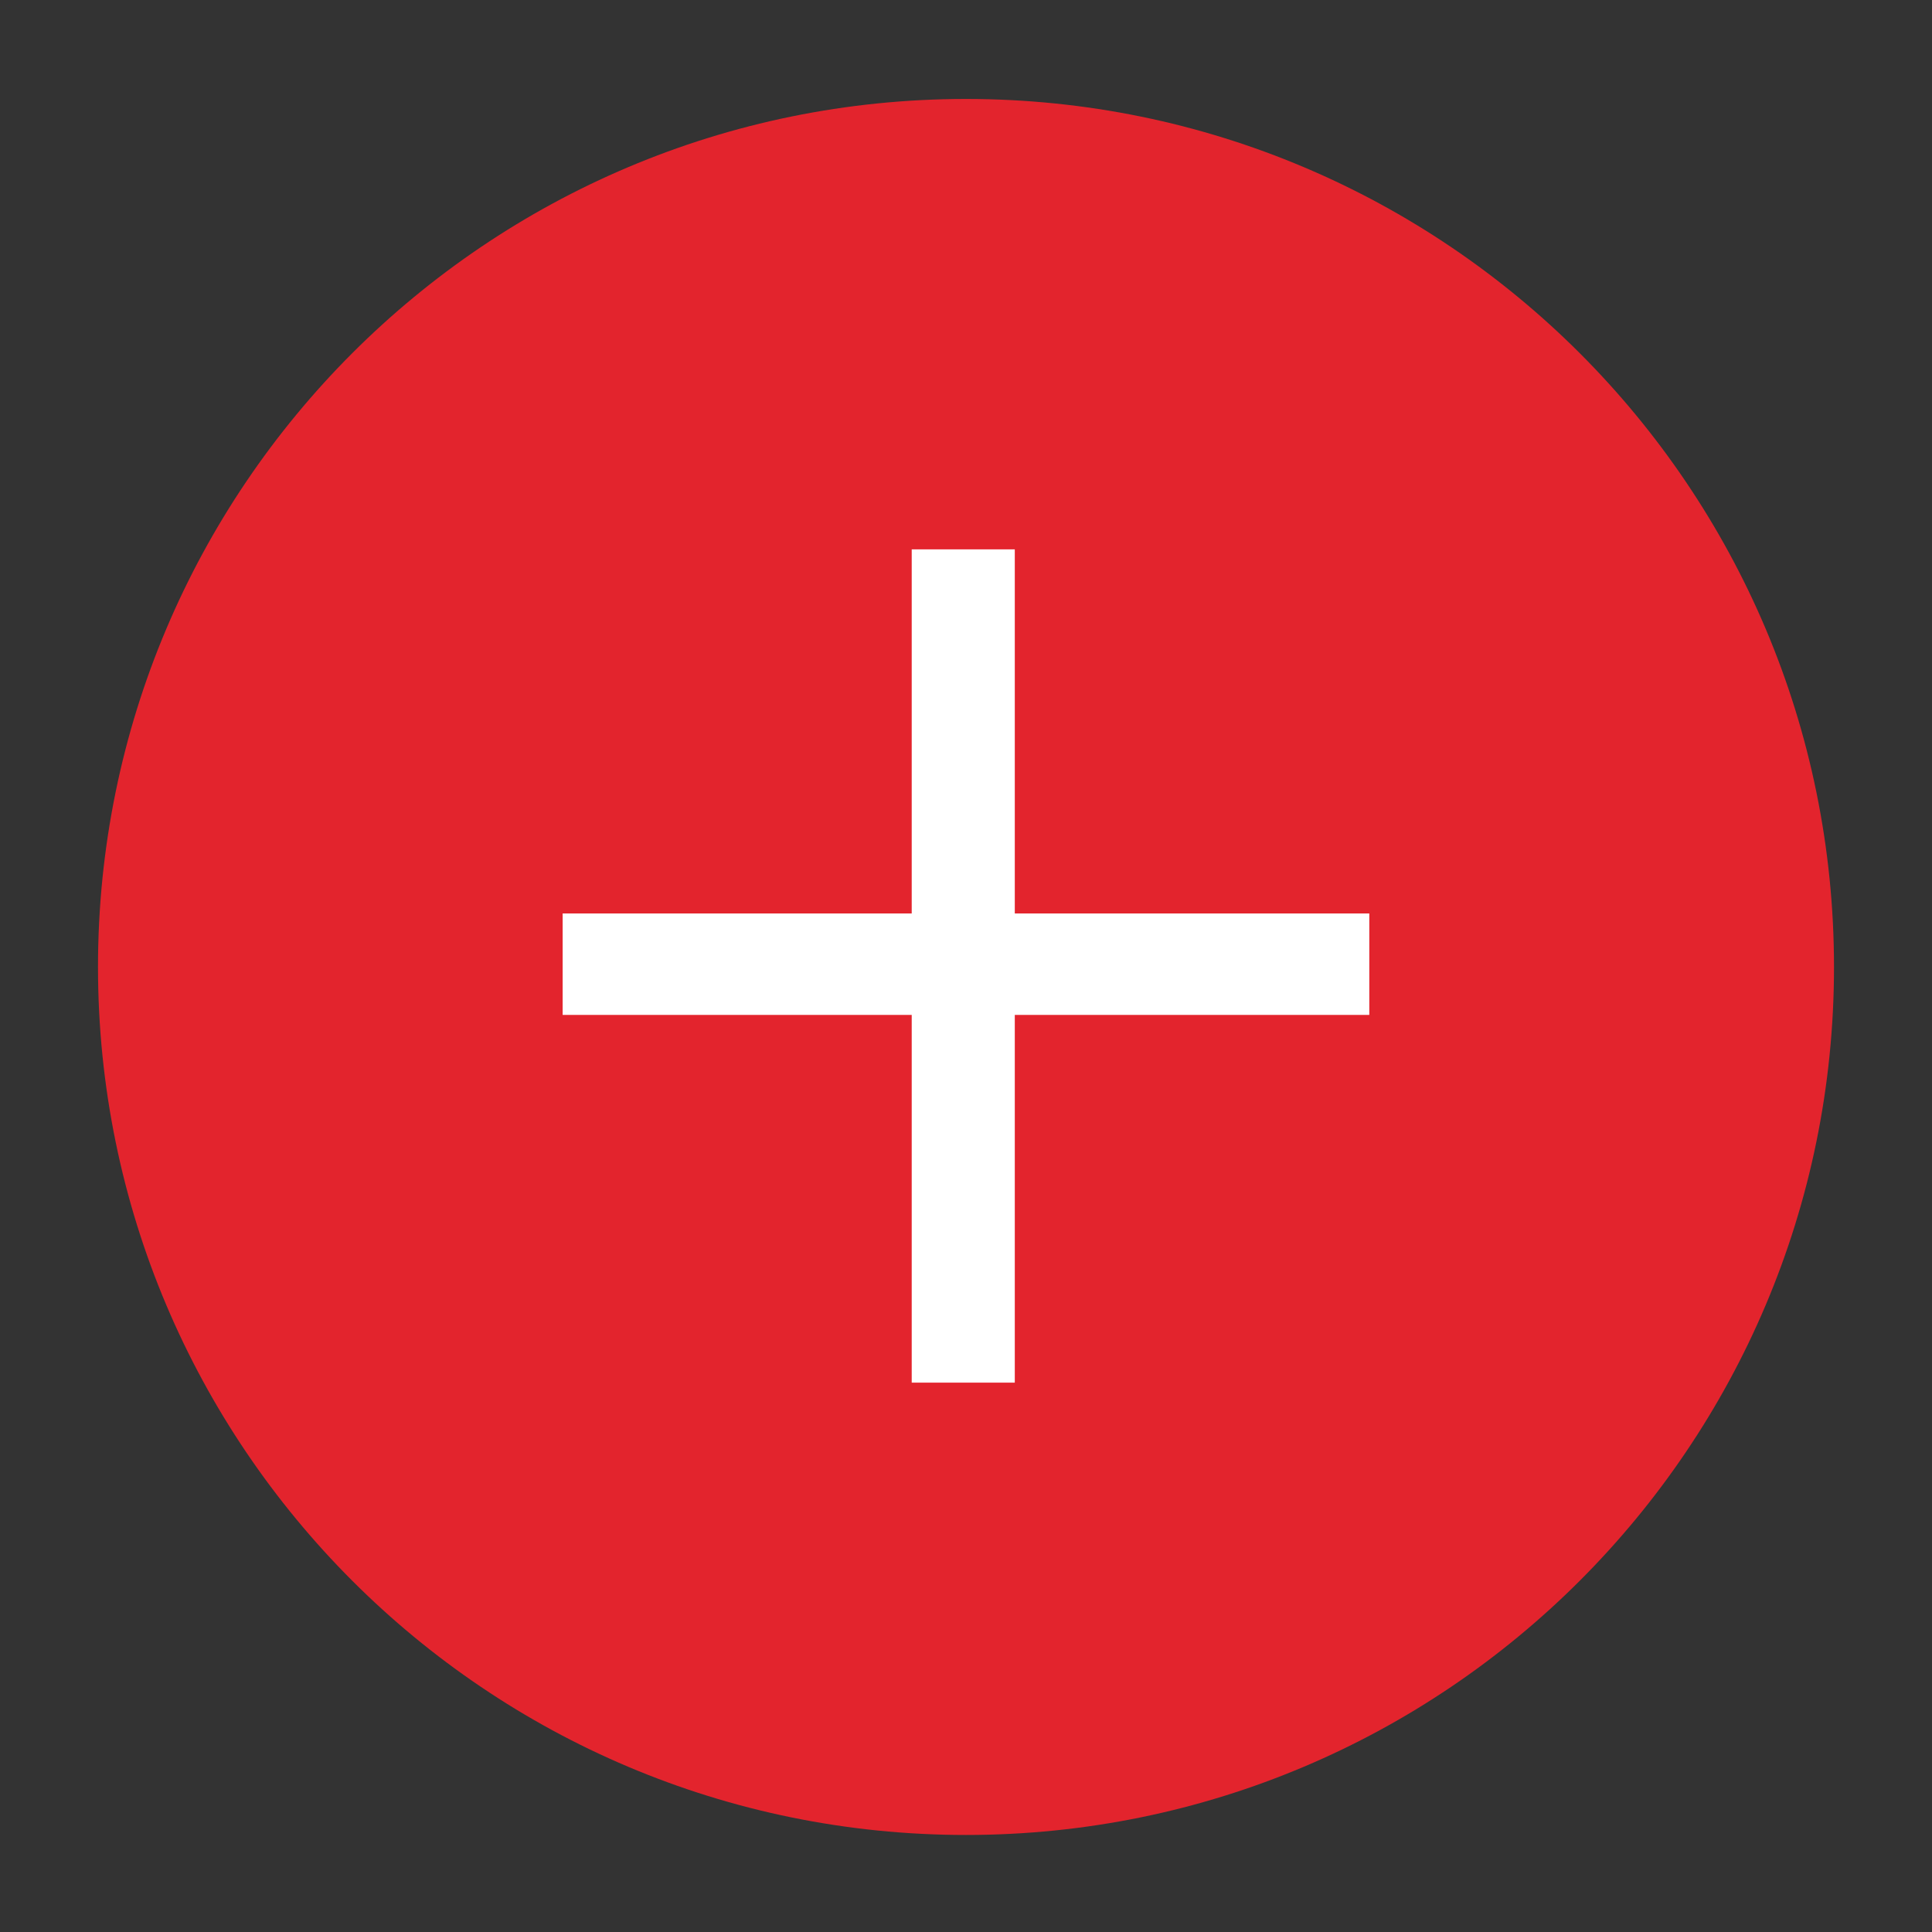 <?xml version="1.0" encoding="utf-8"?>
<!-- Generator: Adobe Illustrator 22.0.1, SVG Export Plug-In . SVG Version: 6.00 Build 0)  -->
<svg version="1.1" id="Capa_1" xmlns="http://www.w3.org/2000/svg" xmlns:xlink="http://www.w3.org/1999/xlink" x="0px" y="0px"
	 viewBox="0 0 31.996 31.996" enable-background="new 0 0 31.996 31.996" xml:space="preserve">
<rect x="0" y="0" width="31.996" height="31.996" fill="#333333" stroke="none"/>
<path fill="#E3242D" d="M15.998,1.639c7.94,0,14.375,6.436,14.375,14.375c0,7.939-6.435,14.375-14.375,14.375
	c-7.939,0-14.375-6.436-14.375-14.375C1.623,8.075,8.059,1.639,15.998,1.639z"/>
<g display="none">
	<path display="inline" fill="#FFFFFF" d="M15.997,6.791c-3.737,0-6.778,3.041-6.778,6.778c0,0.976,0.2,1.907,0.593,2.769
		c1.694,3.708,4.944,7.624,5.9,8.735c0.071,0.084,0.176,0.132,0.285,0.132c0.111,0,0.215-0.048,0.287-0.132
		c0.954-1.111,4.204-5.026,5.899-8.735c0.395-0.861,0.594-1.793,0.594-2.769C22.775,9.832,19.734,6.791,15.997,6.791L15.997,6.791z
		 M16.087,18.41c-2.719,0-4.931-2.21-4.931-4.931c0-2.718,2.211-4.93,4.931-4.93c2.718,0,4.932,2.211,4.932,4.93
		C21.019,16.2,18.805,18.41,16.087,18.41L16.087,18.41z M16.103,16.938c-1.865,0-3.382-1.517-3.382-3.382
		c0-1.864,1.517-3.382,3.382-3.382c1.865,0,3.384,1.517,3.384,3.382C19.487,15.422,17.967,16.938,16.103,16.938L16.103,16.938z"/>
</g>
<path display="none" fill-rule="evenodd" clip-rule="evenodd" fill="#FFFFFF" d="M20.998,23.995h-10c-1.657,0-3-1.342-3-2.998v-2h2
	v2c0,0.551,0.448,0.998,1,0.998h10c0.553,0,1-0.447,1-0.998v-9.996c0-0.551-0.447-1-1-1h-10c-0.552,0-1,0.449-1,1v1.999h-2v-1.999
	c0-1.656,1.343-2.999,3-2.999h10c1.657,0,3,1.344,3,2.999v9.996C23.998,22.653,22.655,23.995,20.998,23.995z M12.615,13.075
	c0.374-0.154,0.804-0.069,1.09,0.217l2,1.999c0.195,0.196,0.293,0.451,0.293,0.707c0,0.255-0.098,0.512-0.293,0.706l-2,1.999
	c-0.286,0.286-0.716,0.372-1.09,0.218c-0.373-0.155-0.617-0.52-0.617-0.924v-0.998h-3c-0.552,0-1-0.448-1-1
	c0-0.552,0.448-0.999,1-0.999h3v-1C11.998,13.594,12.242,13.229,12.615,13.075z"/>
<path display="none" fill-rule="evenodd" clip-rule="evenodd" fill="#FFFFFF" d="M11.998,20.996c-0.183,0-0.366-0.05-0.526-0.15
	c-0.294-0.182-0.474-0.503-0.474-0.85v-7.997c0-0.346,0.179-0.668,0.474-0.85C11.633,11.05,11.815,11,11.998,11
	c0.153,0,0.306,0.035,0.447,0.106l8,3.999c0.339,0.168,0.553,0.515,0.553,0.894c0,0.379-0.214,0.725-0.553,0.894l-8,3.999
	C12.304,20.96,12.151,20.996,11.998,20.996z"/>
<g display="none">
	<g display="inline">
		<path fill-rule="evenodd" clip-rule="evenodd" fill="#FFFFFF" d="M15.998,6.502c-3.866,0-7,3.189-7,7.121c0,3.934,7,11.87,7,11.87
			s7-7.936,7-11.87C22.998,9.691,19.864,6.502,15.998,6.502z M15.998,18.371c-2.578,0-4.667-2.125-4.667-4.748
			c0-2.622,2.089-4.747,4.667-4.747c2.577,0,4.666,2.125,4.666,4.747C20.665,16.246,18.575,18.371,15.998,18.371z M15.998,11.25
			c-1.289,0-2.334,1.063-2.334,2.373c0,1.311,1.045,2.374,2.334,2.374c1.288,0,2.333-1.063,2.333-2.374
			C18.331,12.313,17.287,11.25,15.998,11.25z"/>
	</g>
</g>
<path display="none" fill-rule="evenodd" clip-rule="evenodd" fill="#FFFFFF" d="M20.998,23.995h-10c-0.552,0-1-0.449-1-1V9.001
	c0-0.552,0.447-0.999,1-0.999h7l4,3.999v10.994C21.998,23.546,21.55,23.995,20.998,23.995z M16.998,12.999v-2.998h-5v11.994h8
	v-8.995H16.998z"/>
<g display="none">
	<g display="inline">
		<path fill-rule="evenodd" clip-rule="evenodd" fill="#FFFFFF" d="M20.998,8.002h-2v1.999h2c0.553,0,1,0.448,1,1.001v9.995
			c0,0.552-0.447,0.999-1,0.999h-10c-0.552,0-1-0.447-1-0.999v-9.995c0-0.553,0.448-1.001,1-1.001h2V8.002h-2
			c-1.656,0-3,1.343-3,2.999v9.995c0,1.658,1.343,2.998,3,2.998h10c1.657,0,3-1.341,3-2.998v-9.995
			C23.998,9.345,22.655,8.002,20.998,8.002z M10.998,20.996h10l-2-2.998h-6L10.998,20.996z M15.291,15.706
			c0.195,0.195,0.451,0.292,0.707,0.292c0.256,0,0.512-0.097,0.707-0.292l2-2c0.285-0.286,0.371-0.715,0.217-1.089
			C18.767,12.245,18.402,12,17.998,12h-0.999V9.002c0-0.553-0.447-1-1-1c-0.551,0-1,0.448-1,1V12h-1.001
			c-0.404,0-0.769,0.245-0.924,0.616c-0.154,0.375-0.07,0.804,0.217,1.089L15.291,15.706z"/>
	</g>
</g>
<path fill="#FFFFFF" d="M15.099,16.808v6.09h1.707v-6.09h5.871v-1.68h-5.871v-6.03h-1.707v6.03H9.318v1.68H15.099z"/>
<path display="none" fill-rule="evenodd" clip-rule="evenodd" fill="#FFFFFF" d="M23.118,14.526l-1.474,1.472
	c-0.921,0.921-2.287,1.105-3.399,0.577l3.399-3.399c0.389-0.389,0.389-1.021,0-1.412l-1.412-1.411c-0.39-0.39-1.022-0.39-1.411,0
	l-3.399,3.399c-0.529-1.112-0.344-2.479,0.576-3.399l1.474-1.474c1.169-1.17,3.065-1.17,4.234,0l1.412,1.412
	C24.287,11.46,24.287,13.356,23.118,14.526z M13.175,18.821c-0.39-0.389-0.39-1.022,0-1.412l4.234-4.234
	c0.39-0.389,1.022-0.389,1.412,0c0.39,0.389,0.39,1.022,0,1.412l-4.234,4.234C14.197,19.211,13.565,19.211,13.175,18.821z
	 M10.352,20.232l1.412,1.411c0.39,0.39,1.022,0.39,1.411,0l3.399-3.398c0.528,1.112,0.344,2.479-0.576,3.398l-1.349,1.475
	c-1.169,1.169-3.065,1.169-4.234,0l-1.536-1.536c-1.169-1.168-1.169-3.064,0-4.234l1.474-1.349c0.92-0.92,2.287-1.104,3.399-0.576
	l-3.399,3.399C9.962,19.211,9.962,19.843,10.352,20.232z"/>
<path display="none" fill-rule="evenodd" clip-rule="evenodd" fill="#FFFFFF" d="M18.998,23.995l-4-2.999l-3,2.999v-4.998l8-7.996
	L9.384,16.788l-2.386-1.79l16-6.997L18.998,23.995z"/>
<g display="none">
	<g display="inline">
		<path fill-rule="evenodd" clip-rule="evenodd" fill="#FFFFFF" d="M21.17,16.47c0.684-0.718,1.111-1.684,1.111-2.754v-2
			c0-2.207-1.791-3.998-4-3.998c-0.31,0-0.608,0.043-0.898,0.11c0.661,0.527,1.195,1.205,1.522,1.998
			c0.798,0.264,1.377,1.006,1.377,1.89v2c0,0.884-0.579,1.626-1.376,1.89c-0.087,0.21-0.186,0.416-0.303,0.613
			c0.763,0.589,1.391,1.318,1.857,2.124c0.882,0.538,1.564,1.373,1.821,2.369c0,0.553-0.447,0.999-1,0.999H21.14
			c-0.206,0.789-0.644,1.478-1.24,1.999h1.382c1.656,0,3-1.343,3-2.998C23.973,18.879,22.739,17.339,21.17,16.47z M17.17,16.47
			c0.685-0.718,1.111-1.684,1.111-2.754v-2c0-2.207-1.791-3.998-4-3.998c-2.209,0-4,1.79-4,3.998v2c0,1.07,0.427,2.036,1.112,2.754
			c-1.569,0.869-2.803,2.409-3.112,4.242c0,1.656,1.343,2.998,3,2.998h6c1.656,0,3-1.343,3-2.998
			C19.973,18.879,18.739,17.339,17.17,16.47z M12.282,11.716c0-1.103,0.896-1.999,2-1.999s2,0.896,2,1.999v2
			c0,1.104-0.895,1.999-2,1.999s-2-0.895-2-1.999V11.716z M17.282,21.712h-6c-0.552,0-1-0.447-1-0.999
			c0.445-1.722,2.138-2.999,4-2.999c1.861,0,3.554,1.277,4,2.999C18.282,21.265,17.834,21.712,17.282,21.712z"/>
	</g>
</g>
</svg>
